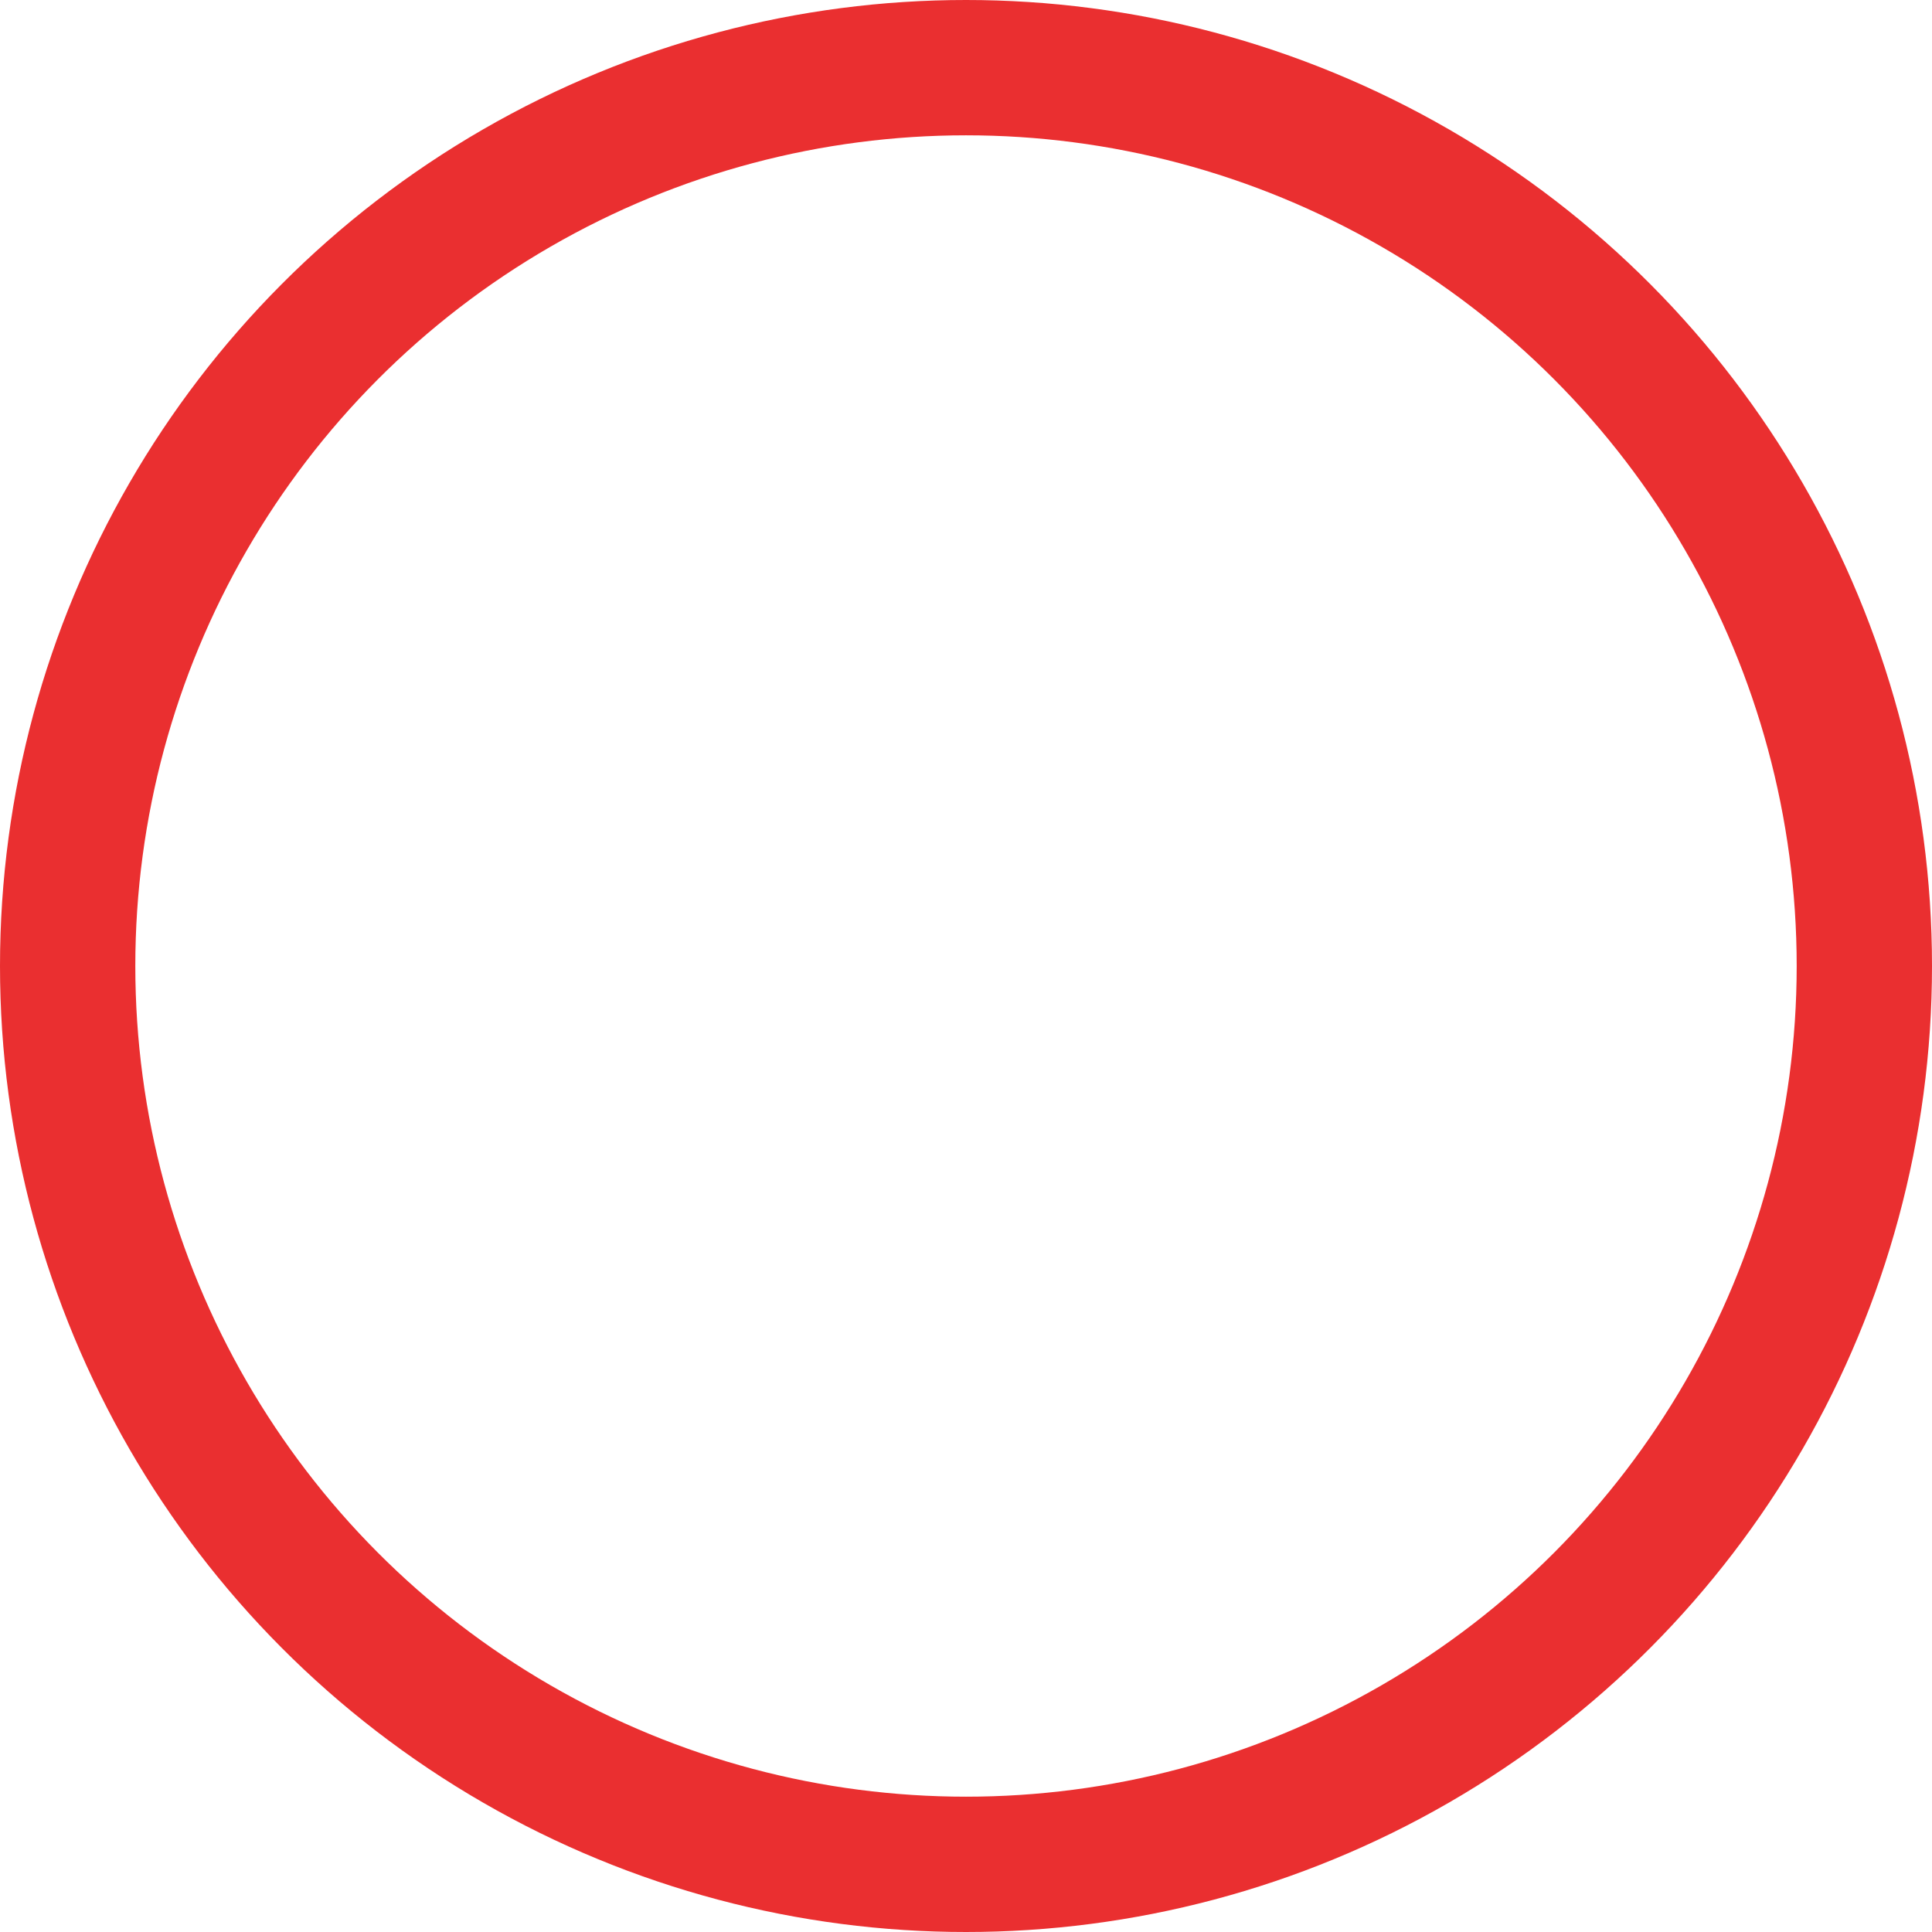 <svg xmlns="http://www.w3.org/2000/svg" width="257" height="257" viewBox="0 0 257 257">
  <g id="Ellipse_111" data-name="Ellipse 111" fill="none" stroke="#ea2f30" stroke-width="18">
    <circle cx="128.5" cy="128.5" r="128.5" stroke="none"/>
    <circle cx="128.5" cy="128.5" r="119.5" fill="none"/>
  </g>
</svg>
